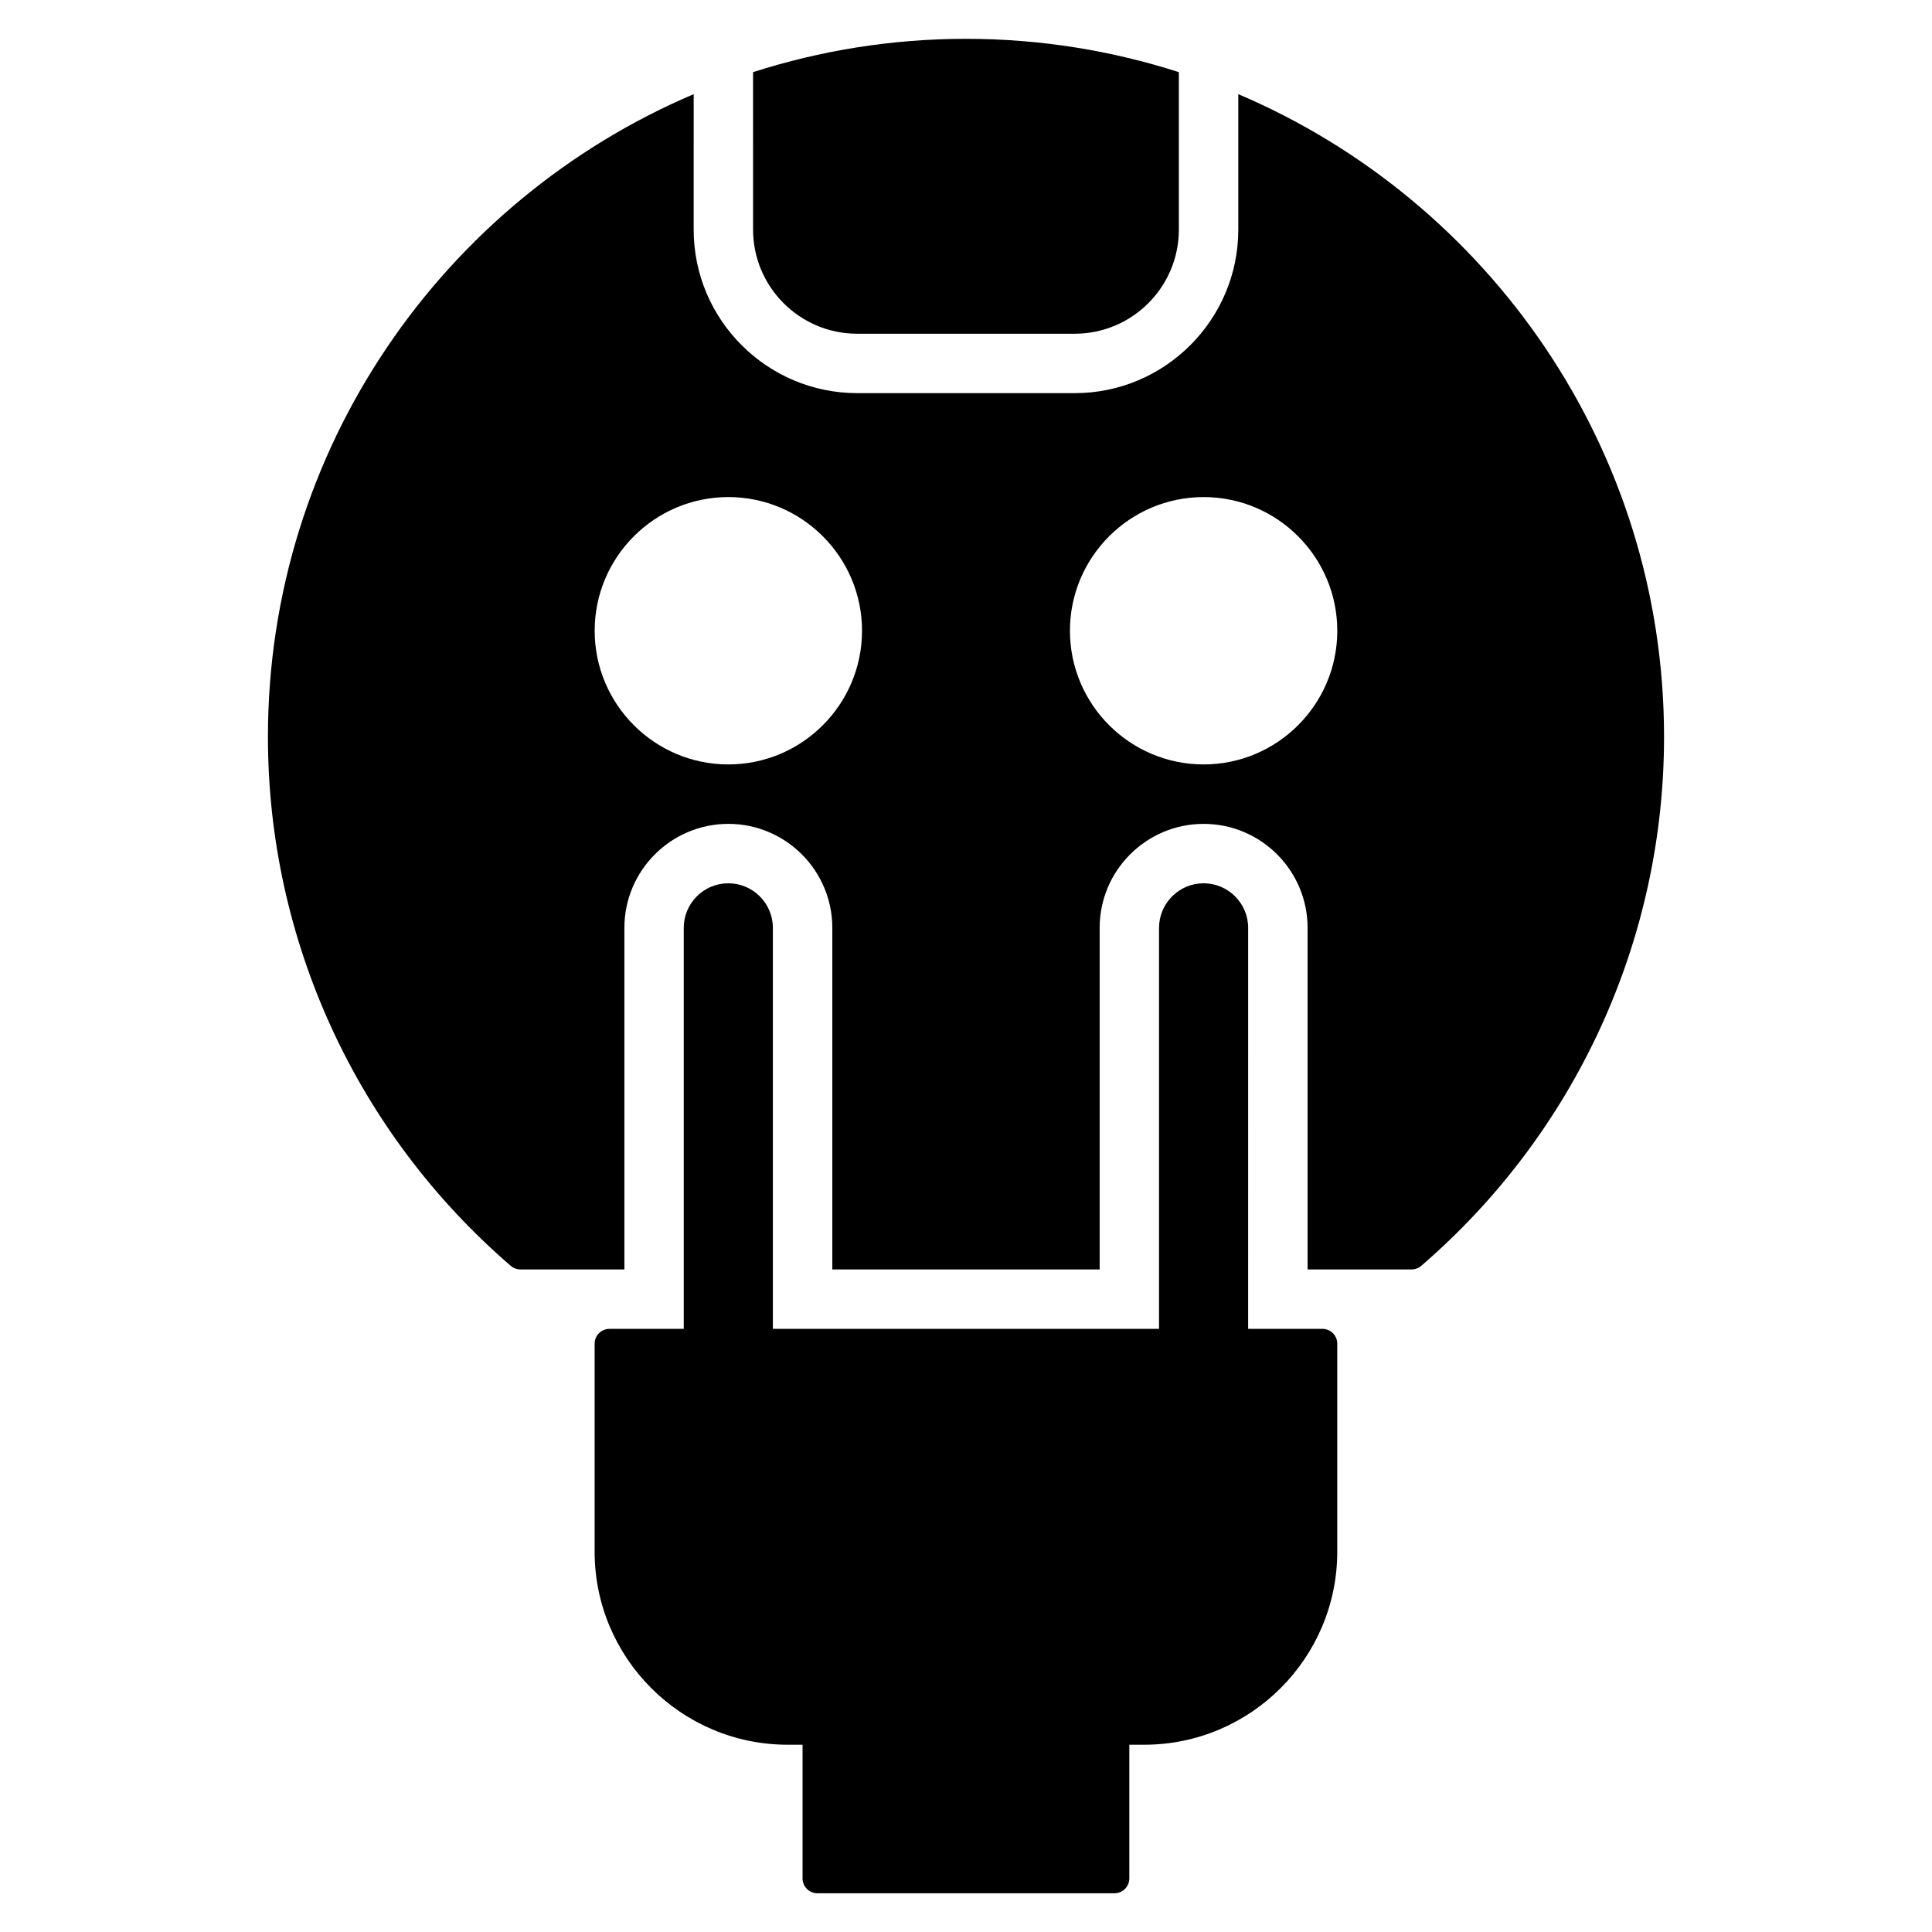 <?xml version="1.0" encoding="UTF-8"?>
<!-- Uploaded to: ICON Repo, www.svgrepo.com, Generator: ICON Repo Mixer Tools -->
<svg fill="#000000" width="800px" height="800px" version="1.1" viewBox="144 144 512 512" xmlns="http://www.w3.org/2000/svg">
 <path d="m472.16 168.95v35.891c0 23.898-19.445 43.344-43.344 43.344h-57.641c-23.898 0-43.344-19.445-43.344-43.344l0.004-35.891c-66.25 28.176-112.83 93.914-112.83 170.33 0 53.852 23.449 104.94 64.348 140.18 0.715 0.613 1.621 0.953 2.566 0.953h27.551v-90.527c0-15.191 12.359-27.551 27.551-27.551 15.191 0 27.551 12.359 27.551 27.551v90.527h70.848v-90.527c0-15.191 12.359-27.551 27.551-27.551s27.551 12.359 27.551 27.551v90.527h27.551c0.945 0 1.852-0.34 2.566-0.953 40.887-35.234 64.348-86.324 64.348-140.18 0-76.414-46.578-142.15-112.83-170.33zm-135.14 177.63c-19.531 0-35.426-15.895-35.426-35.426s15.895-35.426 35.426-35.426 35.426 15.895 35.426 35.426-15.895 35.426-35.426 35.426zm125.95 0c-19.531 0-35.426-15.895-35.426-35.426s15.895-35.426 35.426-35.426 35.426 15.895 35.426 35.426-15.895 35.426-35.426 35.426zm-119.4-183.46c17.797-5.715 36.746-8.832 56.418-8.832s38.621 3.117 56.418 8.832l0.004 41.723c0 15.223-12.375 27.598-27.598 27.598h-57.641c-15.223 0-27.598-12.383-27.598-27.598zm131.2 333.04h19.68c2.172 0 3.938 1.762 3.938 3.938v55.105c0 28.215-22.953 51.168-51.168 51.168h-3.938v35.426c0 2.172-1.762 3.938-3.938 3.938h-78.719c-2.172 0-3.938-1.762-3.938-3.938v-35.426h-3.938c-28.215 0-51.168-22.953-51.168-51.168v-55.105c0-2.172 1.762-3.938 3.938-3.938h19.68v-106.27c0-6.512 5.297-11.809 11.809-11.809s11.809 5.297 11.809 11.809v106.27h102.34v-106.27c0-6.512 5.297-11.809 11.809-11.809 6.512 0 11.809 5.297 11.809 11.809z"/>
</svg>